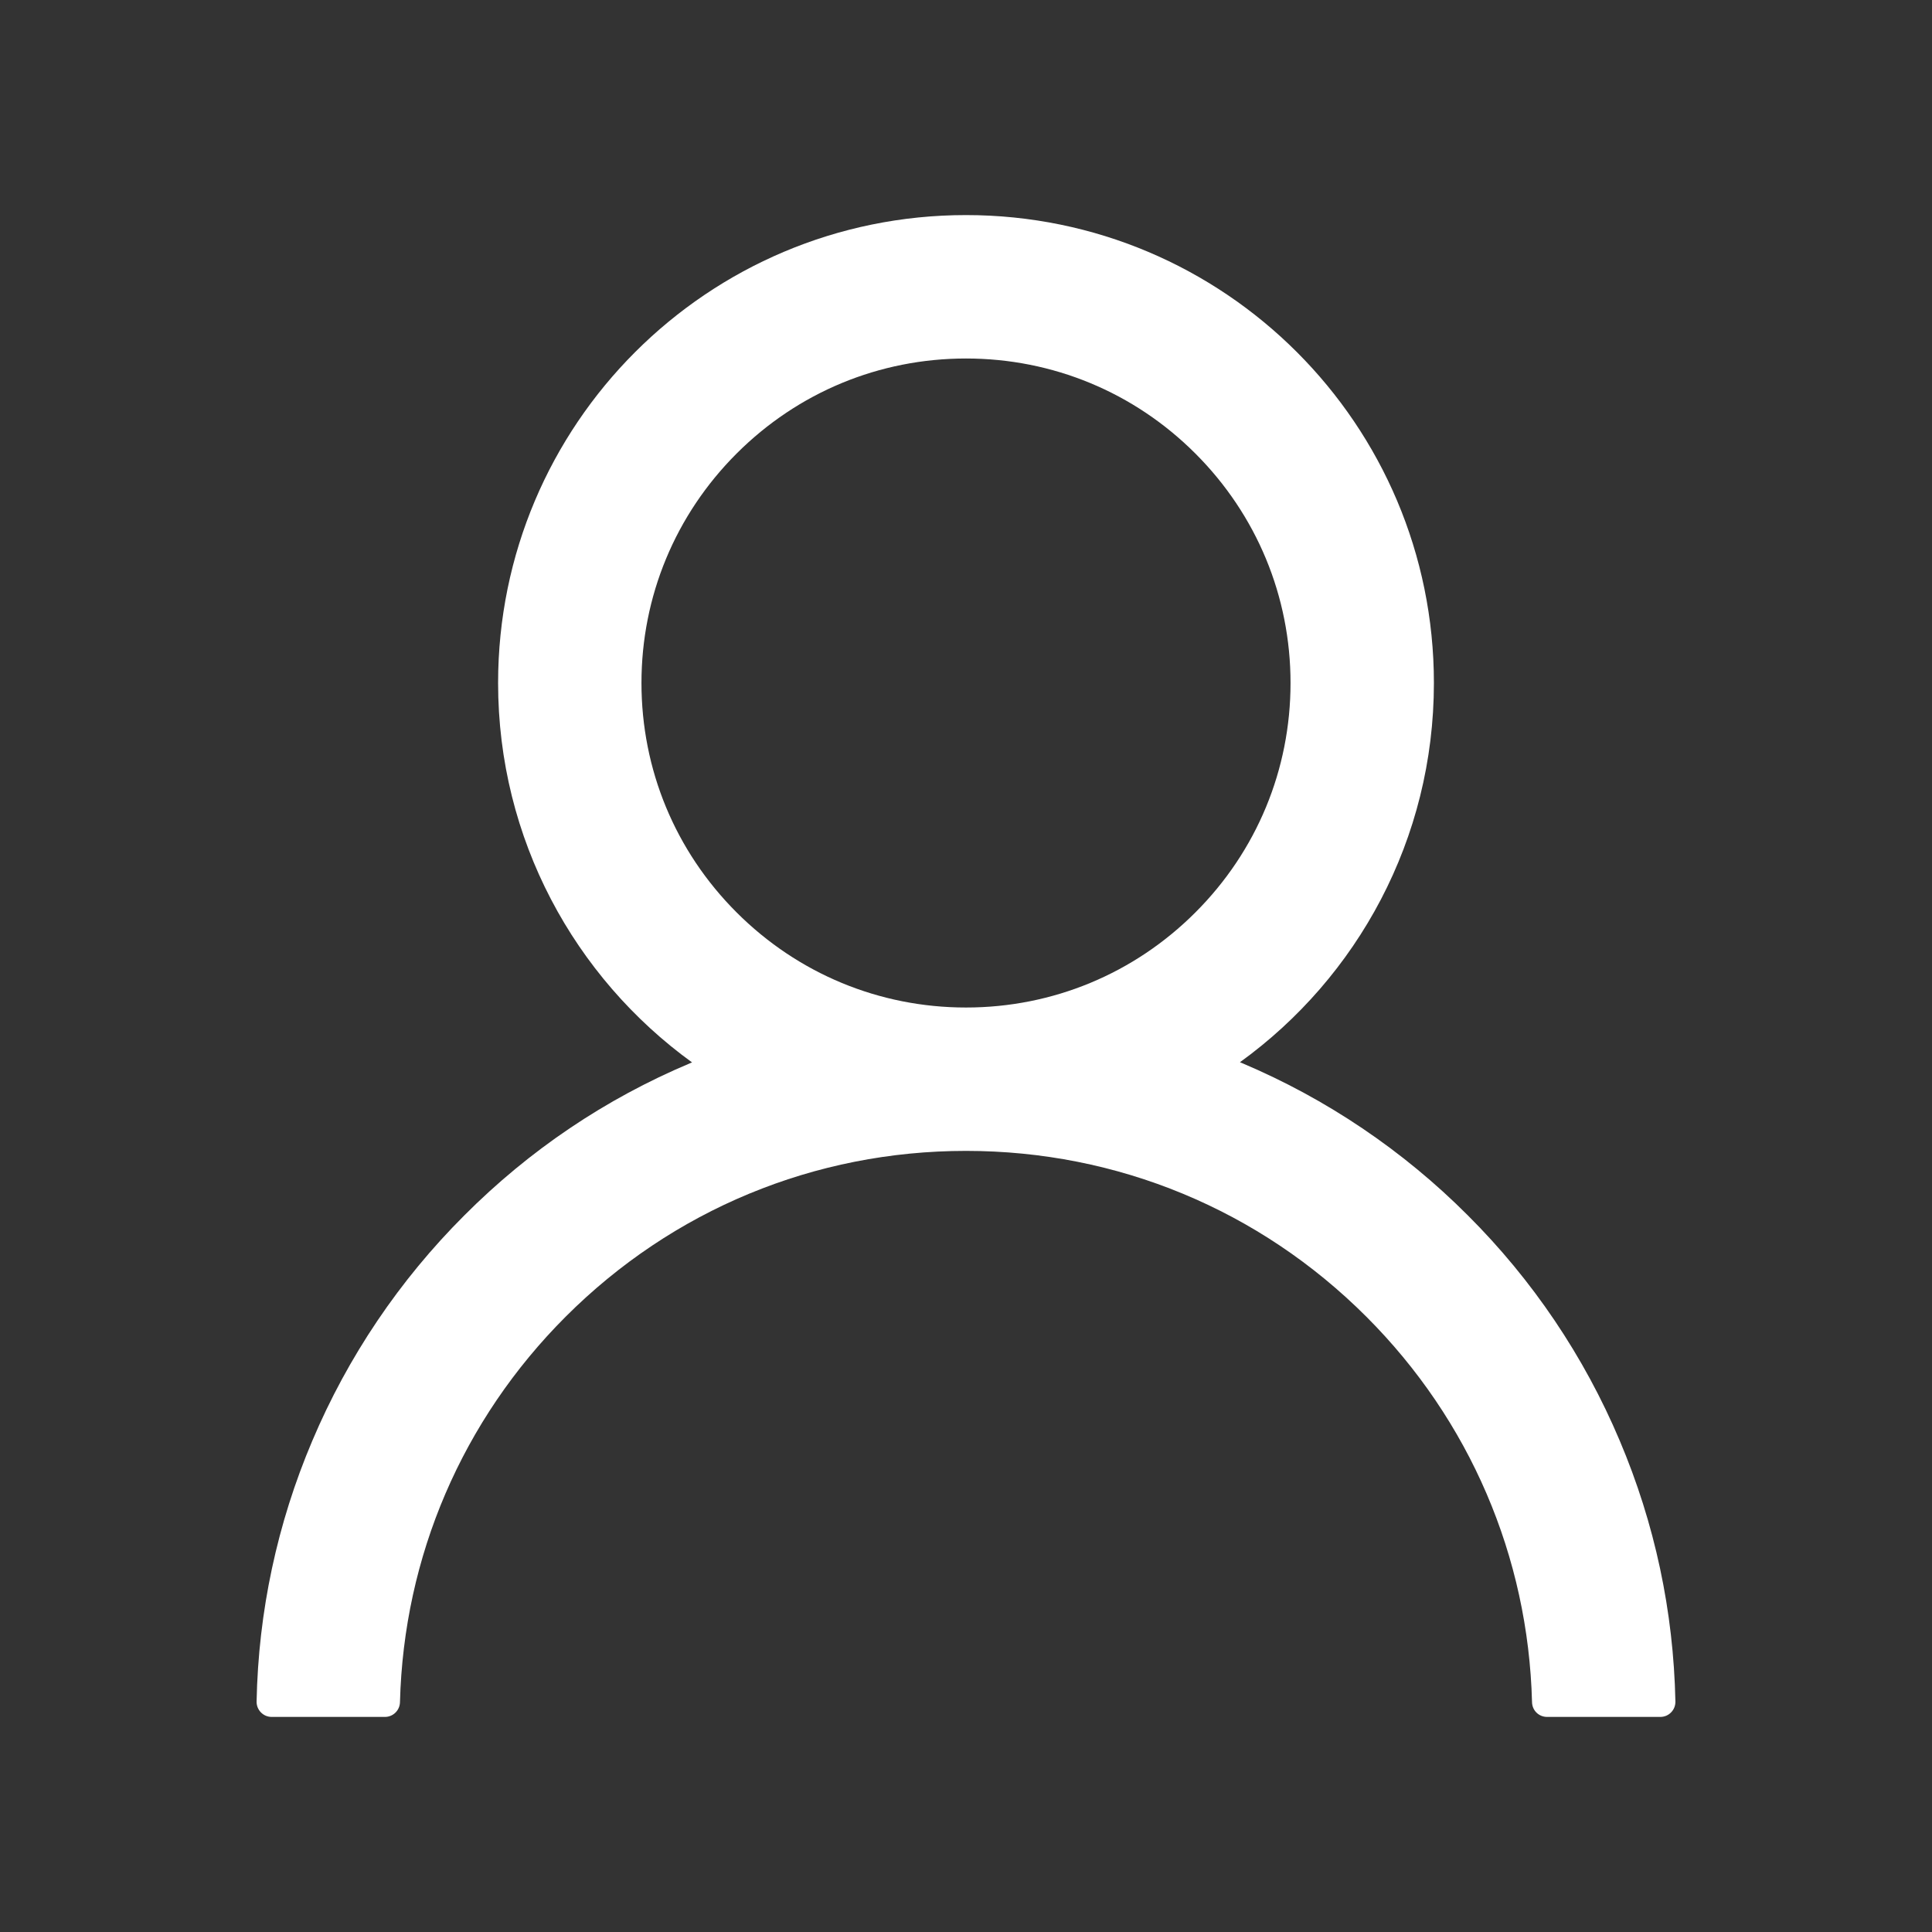 <svg width="43" height="43" viewBox="0 0 43 43" fill="none" xmlns="http://www.w3.org/2000/svg">
<rect x="0" y="0" width="43" height="43" fill="#333333" stroke="none"/>
<path d="M36.05 32.065C35.258 30.189 34.109 28.485 32.666 27.047C31.227 25.606 29.523 24.456 27.648 23.663C27.631 23.654 27.614 23.65 27.597 23.642C30.213 21.752 31.914 18.674 31.914 15.201C31.914 9.448 27.253 4.787 21.5 4.787C15.747 4.787 11.086 9.448 11.086 15.201C11.086 18.674 12.787 21.752 15.403 23.646C15.386 23.654 15.369 23.658 15.352 23.667C13.471 24.46 11.783 25.598 10.334 27.051C8.893 28.49 7.743 30.194 6.95 32.069C6.17 33.906 5.75 35.874 5.711 37.869C5.71 37.913 5.718 37.958 5.734 38C5.751 38.041 5.775 38.08 5.806 38.111C5.838 38.144 5.875 38.169 5.916 38.187C5.958 38.204 6.002 38.213 6.047 38.213H8.567C8.751 38.213 8.898 38.066 8.902 37.885C8.986 34.644 10.288 31.608 12.589 29.306C14.97 26.925 18.132 25.615 21.5 25.615C24.868 25.615 28.03 26.925 30.411 29.306C32.712 31.608 34.014 34.644 34.098 37.885C34.102 38.07 34.249 38.213 34.434 38.213H36.953C36.998 38.213 37.042 38.204 37.084 38.187C37.125 38.169 37.163 38.144 37.194 38.111C37.225 38.08 37.25 38.041 37.266 38C37.282 37.958 37.29 37.913 37.289 37.869C37.247 35.861 36.831 33.909 36.05 32.065ZM21.5 22.424C19.573 22.424 17.759 21.672 16.394 20.307C15.029 18.943 14.277 17.129 14.277 15.201C14.277 13.274 15.029 11.46 16.394 10.095C17.759 8.73 19.573 7.979 21.5 7.979C23.427 7.979 25.242 8.73 26.606 10.095C27.971 11.46 28.723 13.274 28.723 15.201C28.723 17.129 27.971 18.943 26.606 20.307C25.242 21.672 23.427 22.424 21.5 22.424Z" fill="white"/>
</svg>
